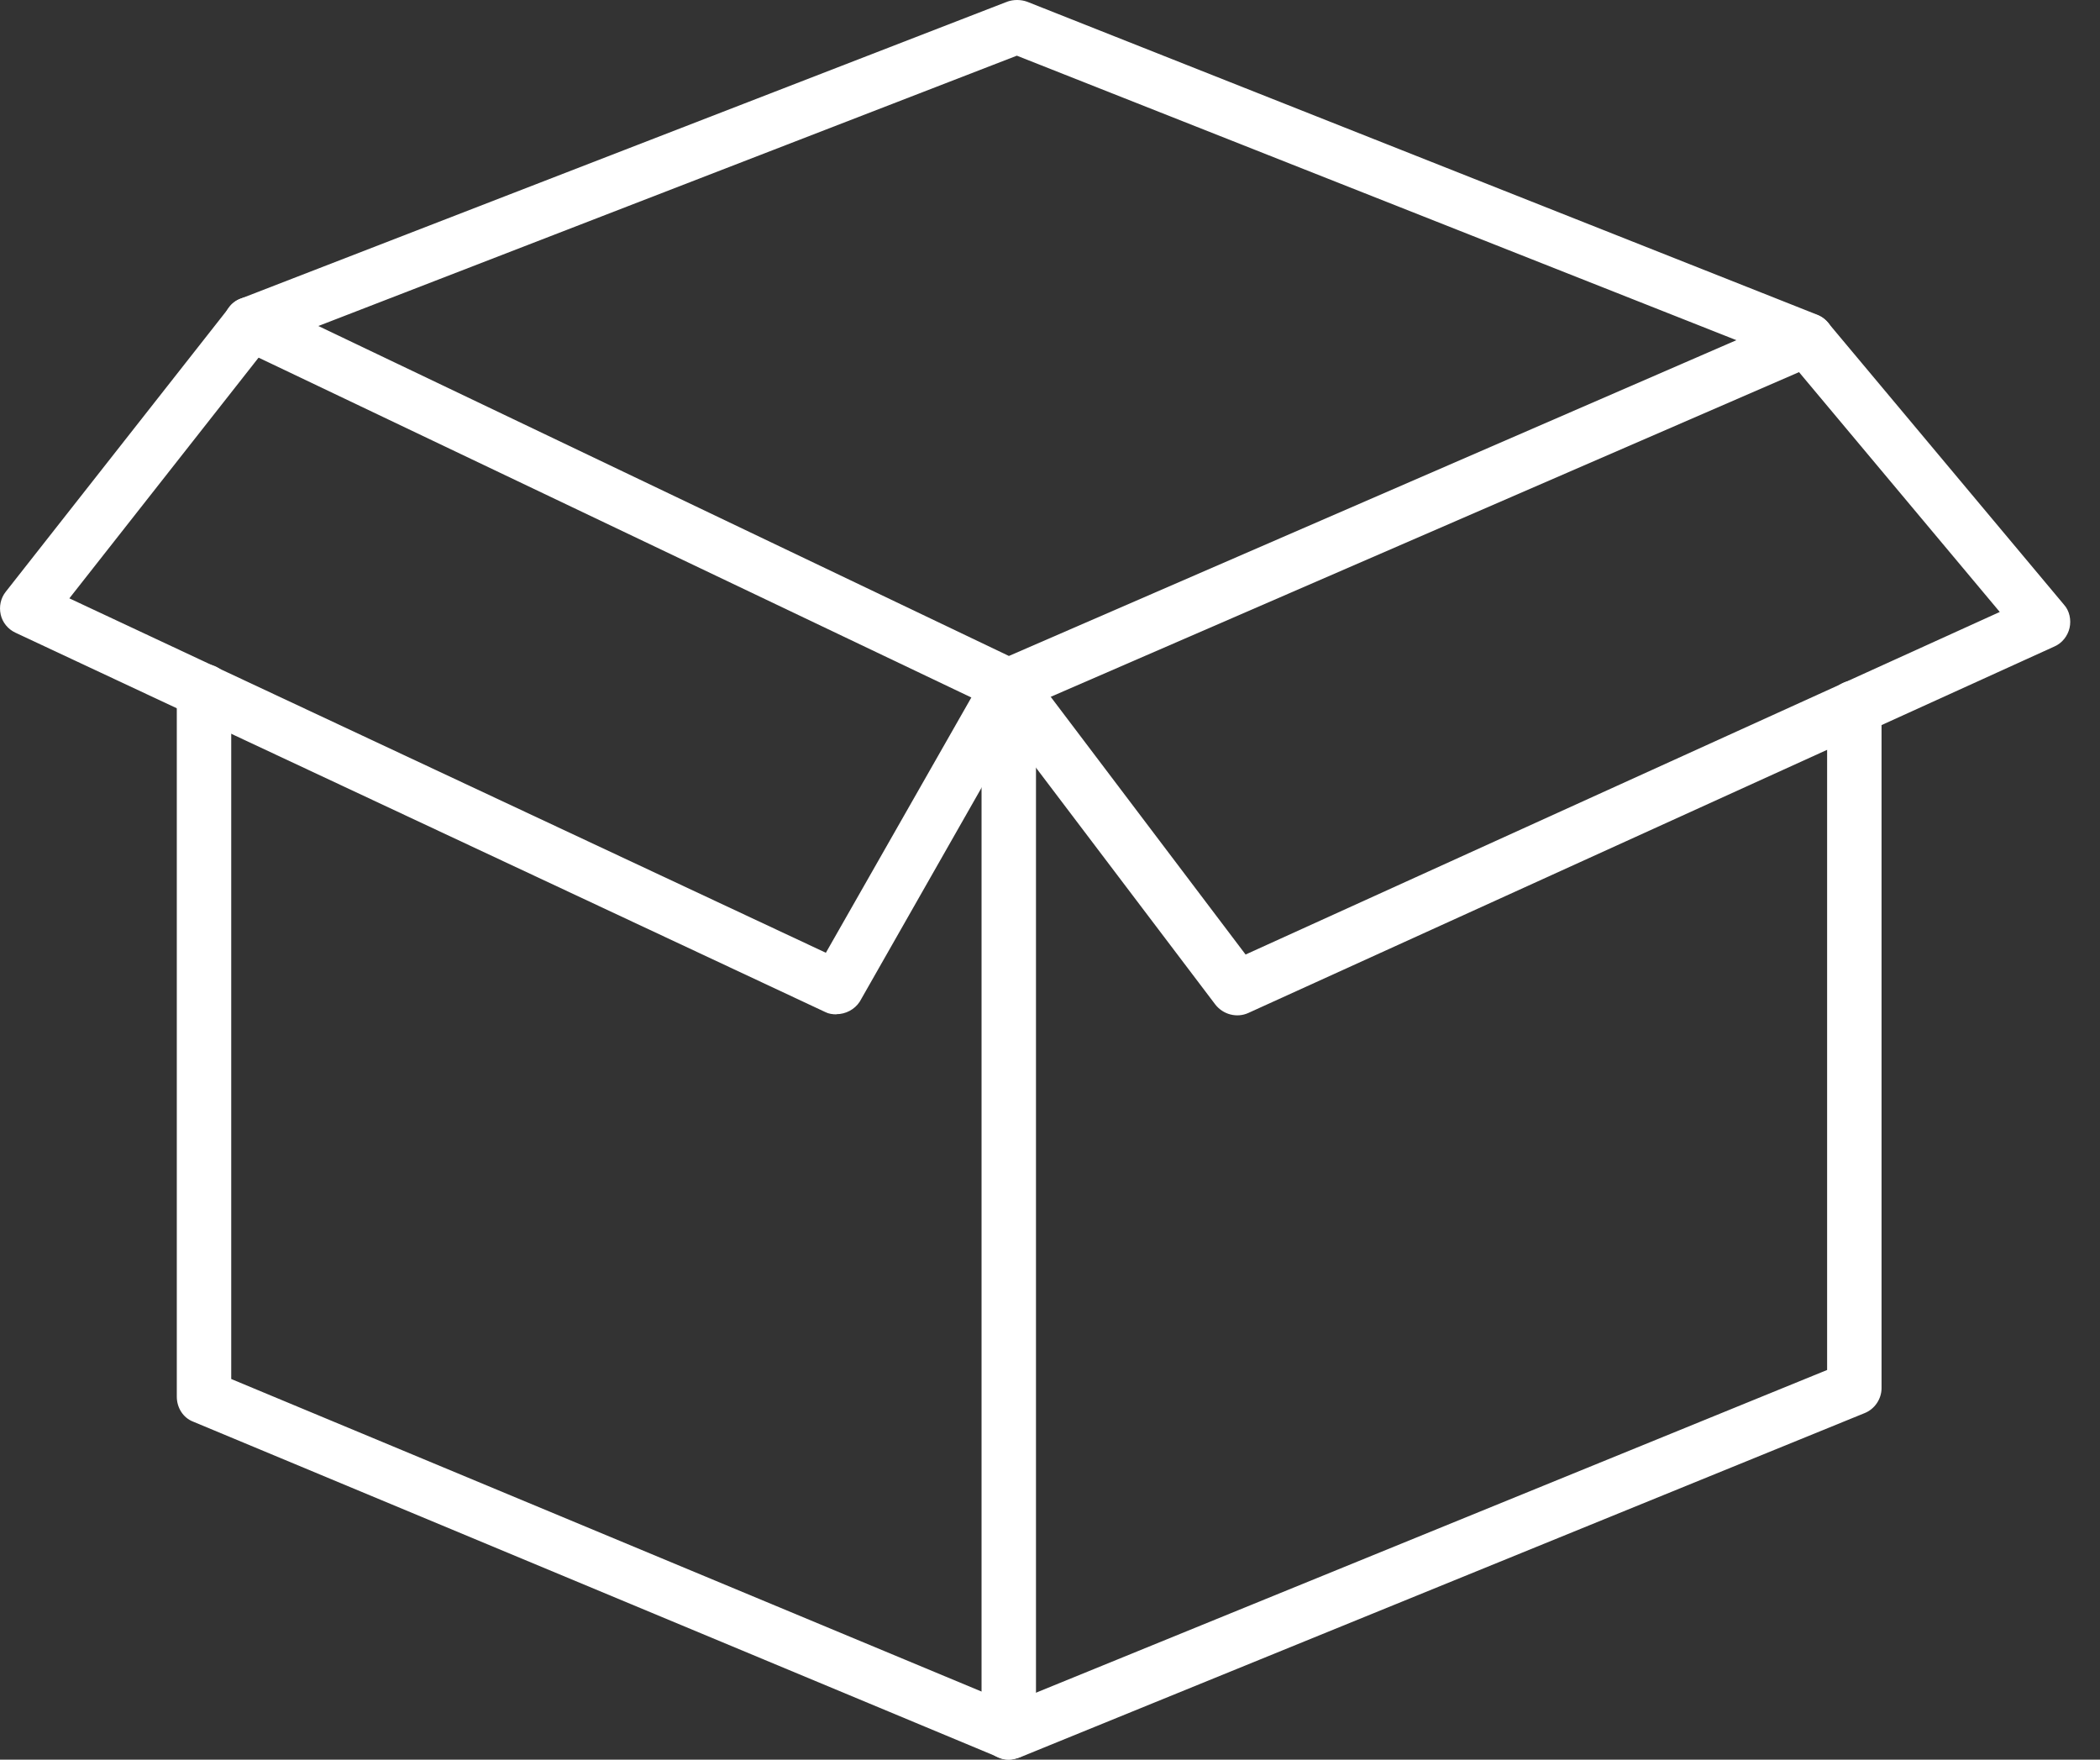 <svg width="37" height="31" viewBox="0 0 37 31" fill="none" xmlns="http://www.w3.org/2000/svg">
<rect x="0" y="0" width="37" height="31" fill="#333333" stroke="none"/>
<path fill-rule="evenodd" clip-rule="evenodd" d="M17.774 12.557C17.705 12.557 17.634 12.538 17.574 12.507L4.207 6.134C4.036 6.053 3.927 5.873 3.936 5.683C3.946 5.493 4.067 5.322 4.235 5.263L17.745 0.03C17.854 -0.01 17.985 -0.01 18.096 0.03L32.014 5.543C32.194 5.612 32.313 5.783 32.313 5.973C32.313 6.163 32.204 6.343 32.024 6.414L17.954 12.518C17.895 12.548 17.834 12.558 17.774 12.558L17.774 12.557ZM5.607 5.742L17.776 11.556L30.594 5.993L17.916 0.981L5.607 5.744V5.742Z" fill="white"/>
<path fill-rule="evenodd" clip-rule="evenodd" d="M14.741 17.87C14.672 17.87 14.601 17.861 14.542 17.83L0.272 11.146C0.142 11.086 0.042 10.965 0.012 10.825C-0.019 10.685 0.012 10.536 0.102 10.424L4.043 5.41C4.203 5.199 4.504 5.171 4.713 5.33C4.924 5.489 4.953 5.79 4.793 5.999L1.222 10.541L14.551 16.785L17.363 11.851C17.444 11.711 17.584 11.621 17.743 11.612C17.902 11.602 18.054 11.671 18.154 11.802L21.946 16.816L35.234 10.781L31.482 6.299C31.312 6.099 31.342 5.798 31.542 5.629C31.741 5.458 32.042 5.489 32.211 5.689L36.364 10.651C36.464 10.76 36.495 10.921 36.464 11.061C36.433 11.201 36.333 11.332 36.193 11.391L21.993 17.846C21.794 17.936 21.552 17.876 21.412 17.696L17.82 12.953L15.148 17.646C15.057 17.786 14.898 17.867 14.737 17.867L14.741 17.87Z" fill="white"/>
<path fill-rule="evenodd" clip-rule="evenodd" d="M17.774 31C17.714 31 17.653 30.99 17.593 30.959L3.405 25.046C3.224 24.977 3.115 24.797 3.115 24.605V12.177C3.115 11.916 3.326 11.697 3.595 11.697C3.865 11.697 4.074 11.908 4.074 12.177V24.294L17.793 30.008L32.192 24.135V12.467C32.192 12.206 32.403 11.987 32.672 11.987C32.942 11.987 33.151 12.198 33.151 12.467V24.455C33.151 24.645 33.031 24.825 32.85 24.896L17.971 30.959C17.891 30.979 17.831 31 17.772 31H17.774Z" fill="white"/>
<path fill-rule="evenodd" clip-rule="evenodd" d="M17.774 31C17.513 31 17.294 30.789 17.294 30.52V12.089C17.294 11.828 17.505 11.61 17.774 11.61C18.044 11.61 18.253 11.821 18.253 12.089V30.52C18.244 30.781 18.033 31 17.774 31Z" fill="white"/>
</svg>
